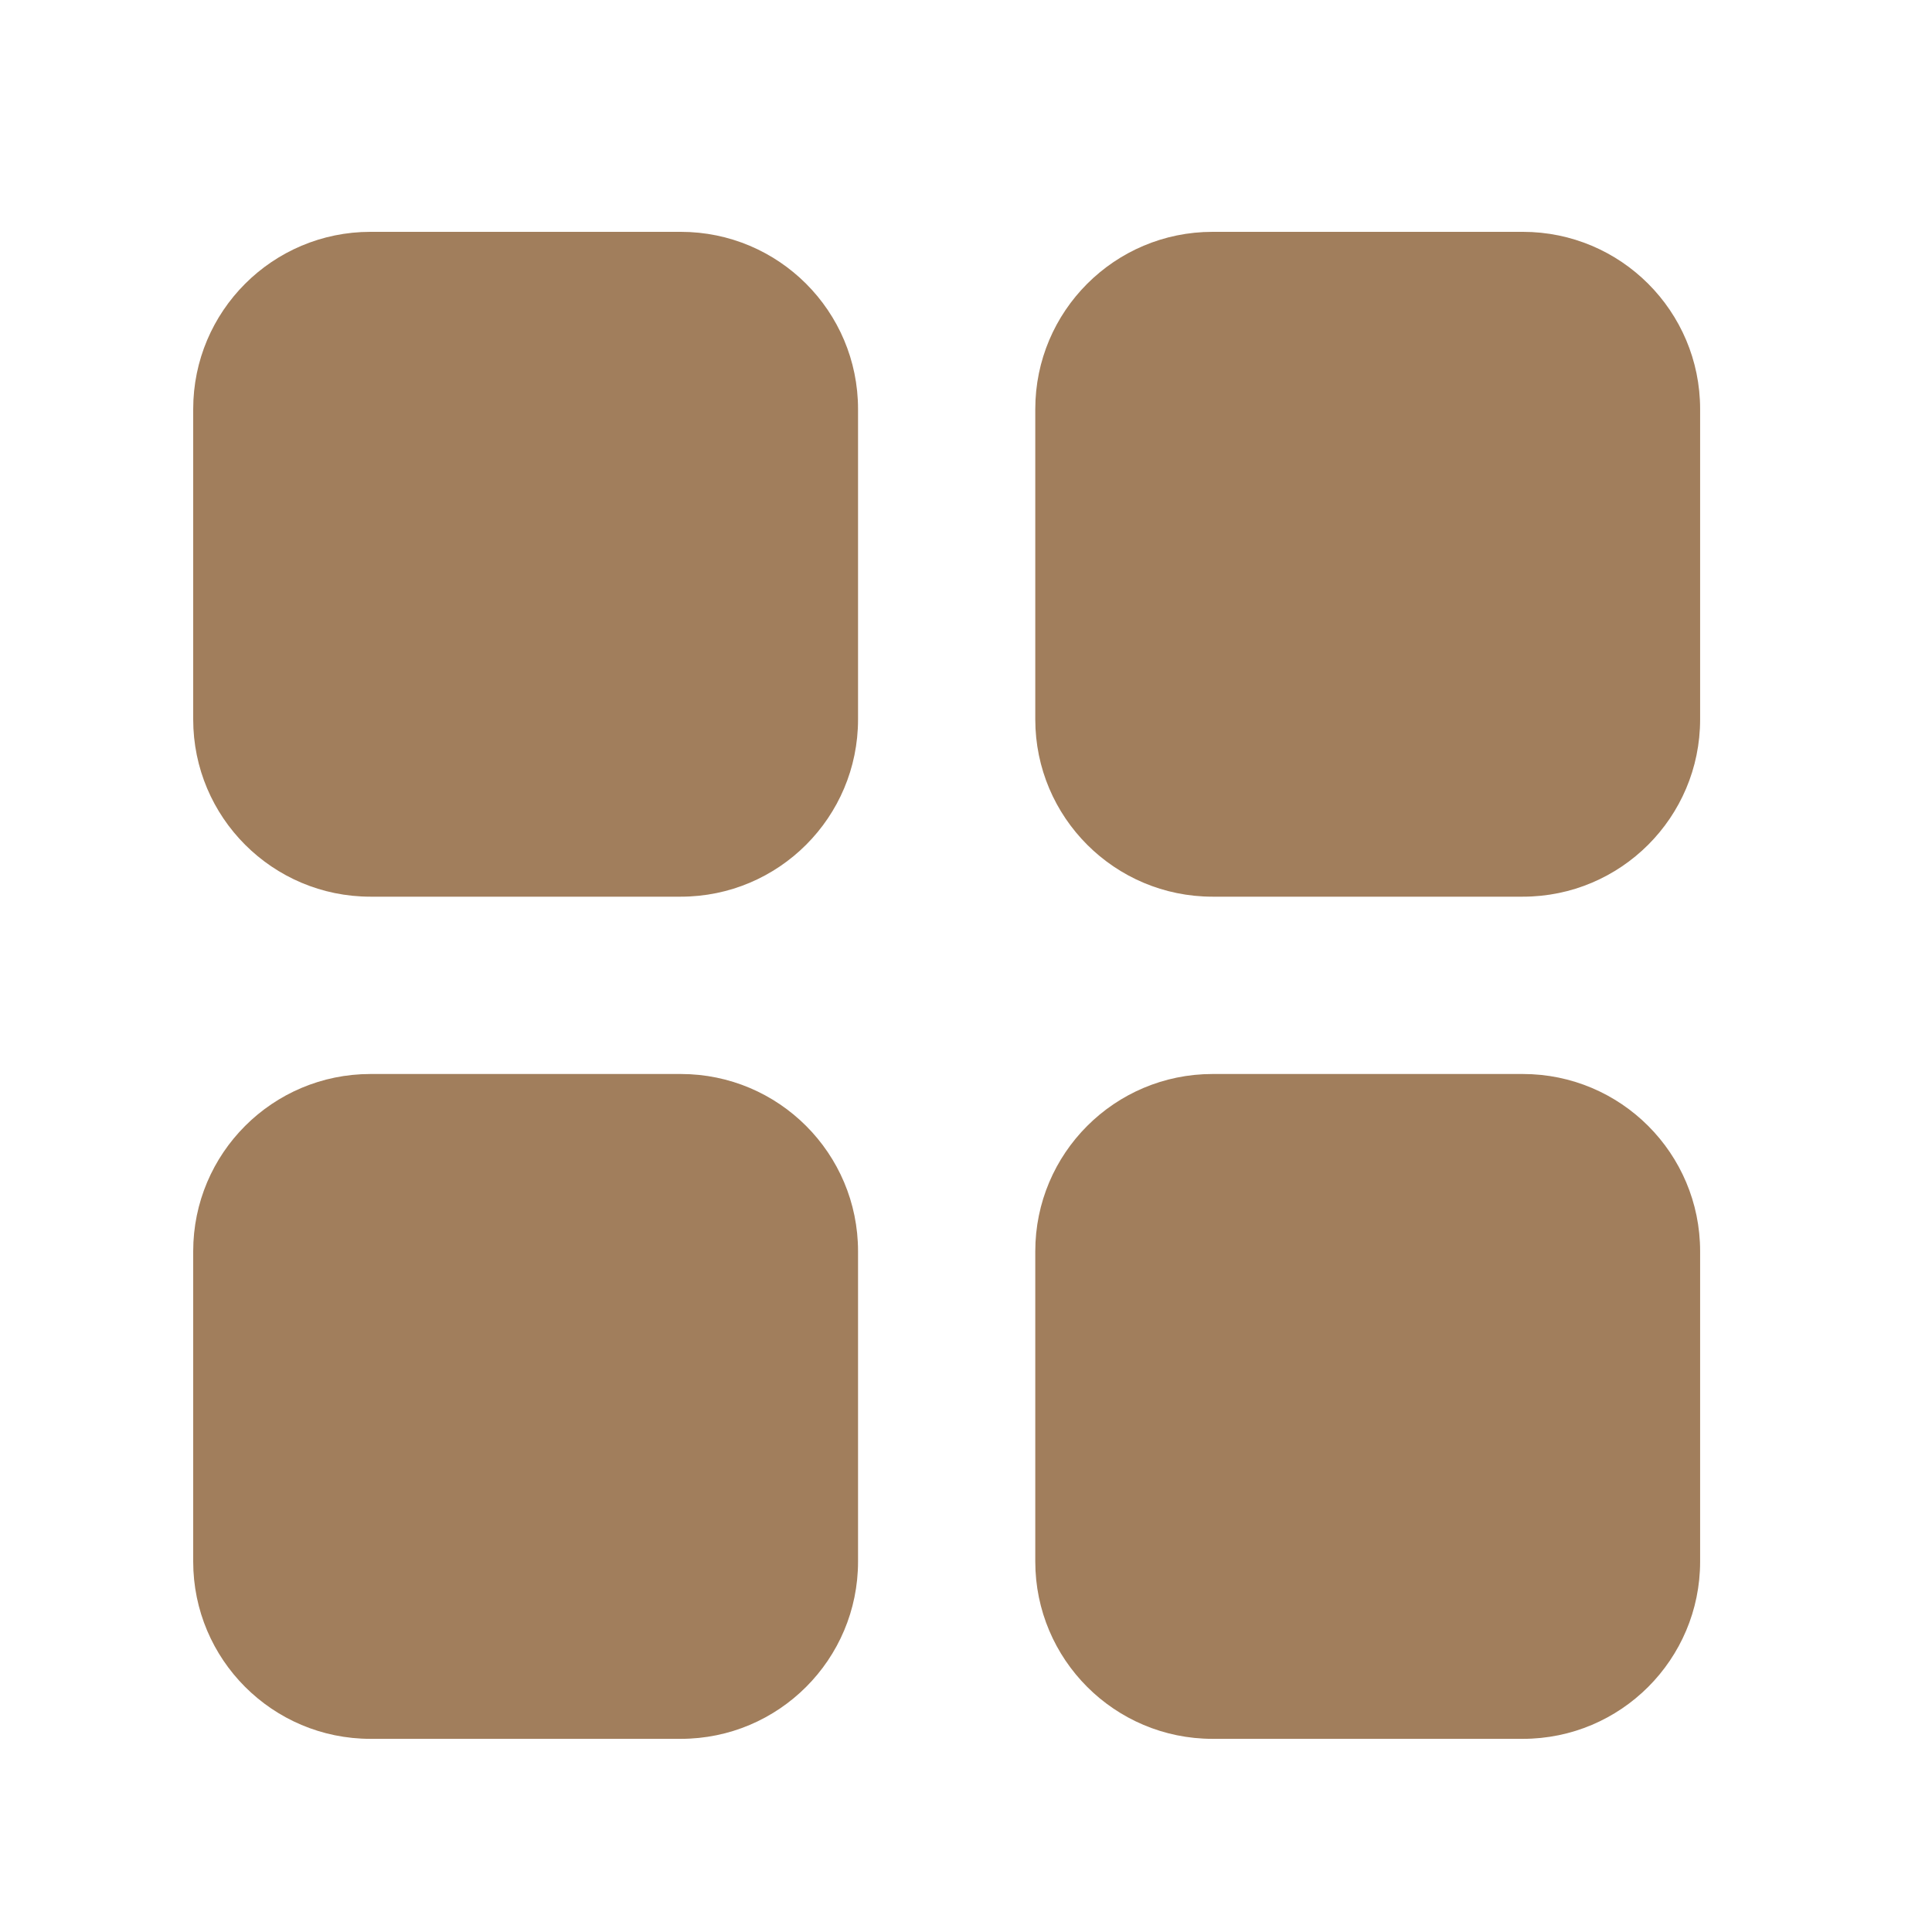 <svg width="50" height="50" viewBox="0 0 50 50" fill="none" xmlns="http://www.w3.org/2000/svg">
<g clip-path="url(#clip0_517_19)">
<mask id="mask0_517_19" style="mask-type:luminance" maskUnits="userSpaceOnUse" x="0" y="0" width="50" height="50">
<path d="M50 0H0V50H50V0Z" fill="white"/>
</mask>
<g mask="url(#mask0_517_19)">
<path d="M17.618 6H9.588C7.054 6 5 8.054 5 10.588V18.618C5 21.152 7.054 23.206 9.588 23.206H17.618C20.152 23.206 22.206 21.152 22.206 18.618V10.588C22.206 8.054 20.152 6 17.618 6Z" fill="#A17E5C"/>
<path d="M39.411 6H31.381C28.847 6 26.793 8.054 26.793 10.588V18.618C26.793 21.152 28.847 23.206 31.381 23.206H39.411C41.945 23.206 43.999 21.152 43.999 18.618V10.588C43.999 8.054 41.945 6 39.411 6Z" fill="#A17E5C"/>
<path d="M17.618 27.795H9.588C7.054 27.795 5 29.849 5 32.383V40.413C5 42.947 7.054 45.001 9.588 45.001H17.618C20.152 45.001 22.206 42.947 22.206 40.413V32.383C22.206 29.849 20.152 27.795 17.618 27.795Z" fill="#A17E5C"/>
<path d="M39.411 27.795H31.381C28.847 27.795 26.793 29.849 26.793 32.383V40.413C26.793 42.947 28.847 45.001 31.381 45.001H39.411C41.945 45.001 43.999 42.947 43.999 40.413V32.383C43.999 29.849 41.945 27.795 39.411 27.795Z" fill="#A17E5C"/>
</g>
</g>
<defs>
<clipPath id="clip0_517_19">
<rect width="50" height="50" fill="white"/>
</clipPath>
</defs>
</svg>
